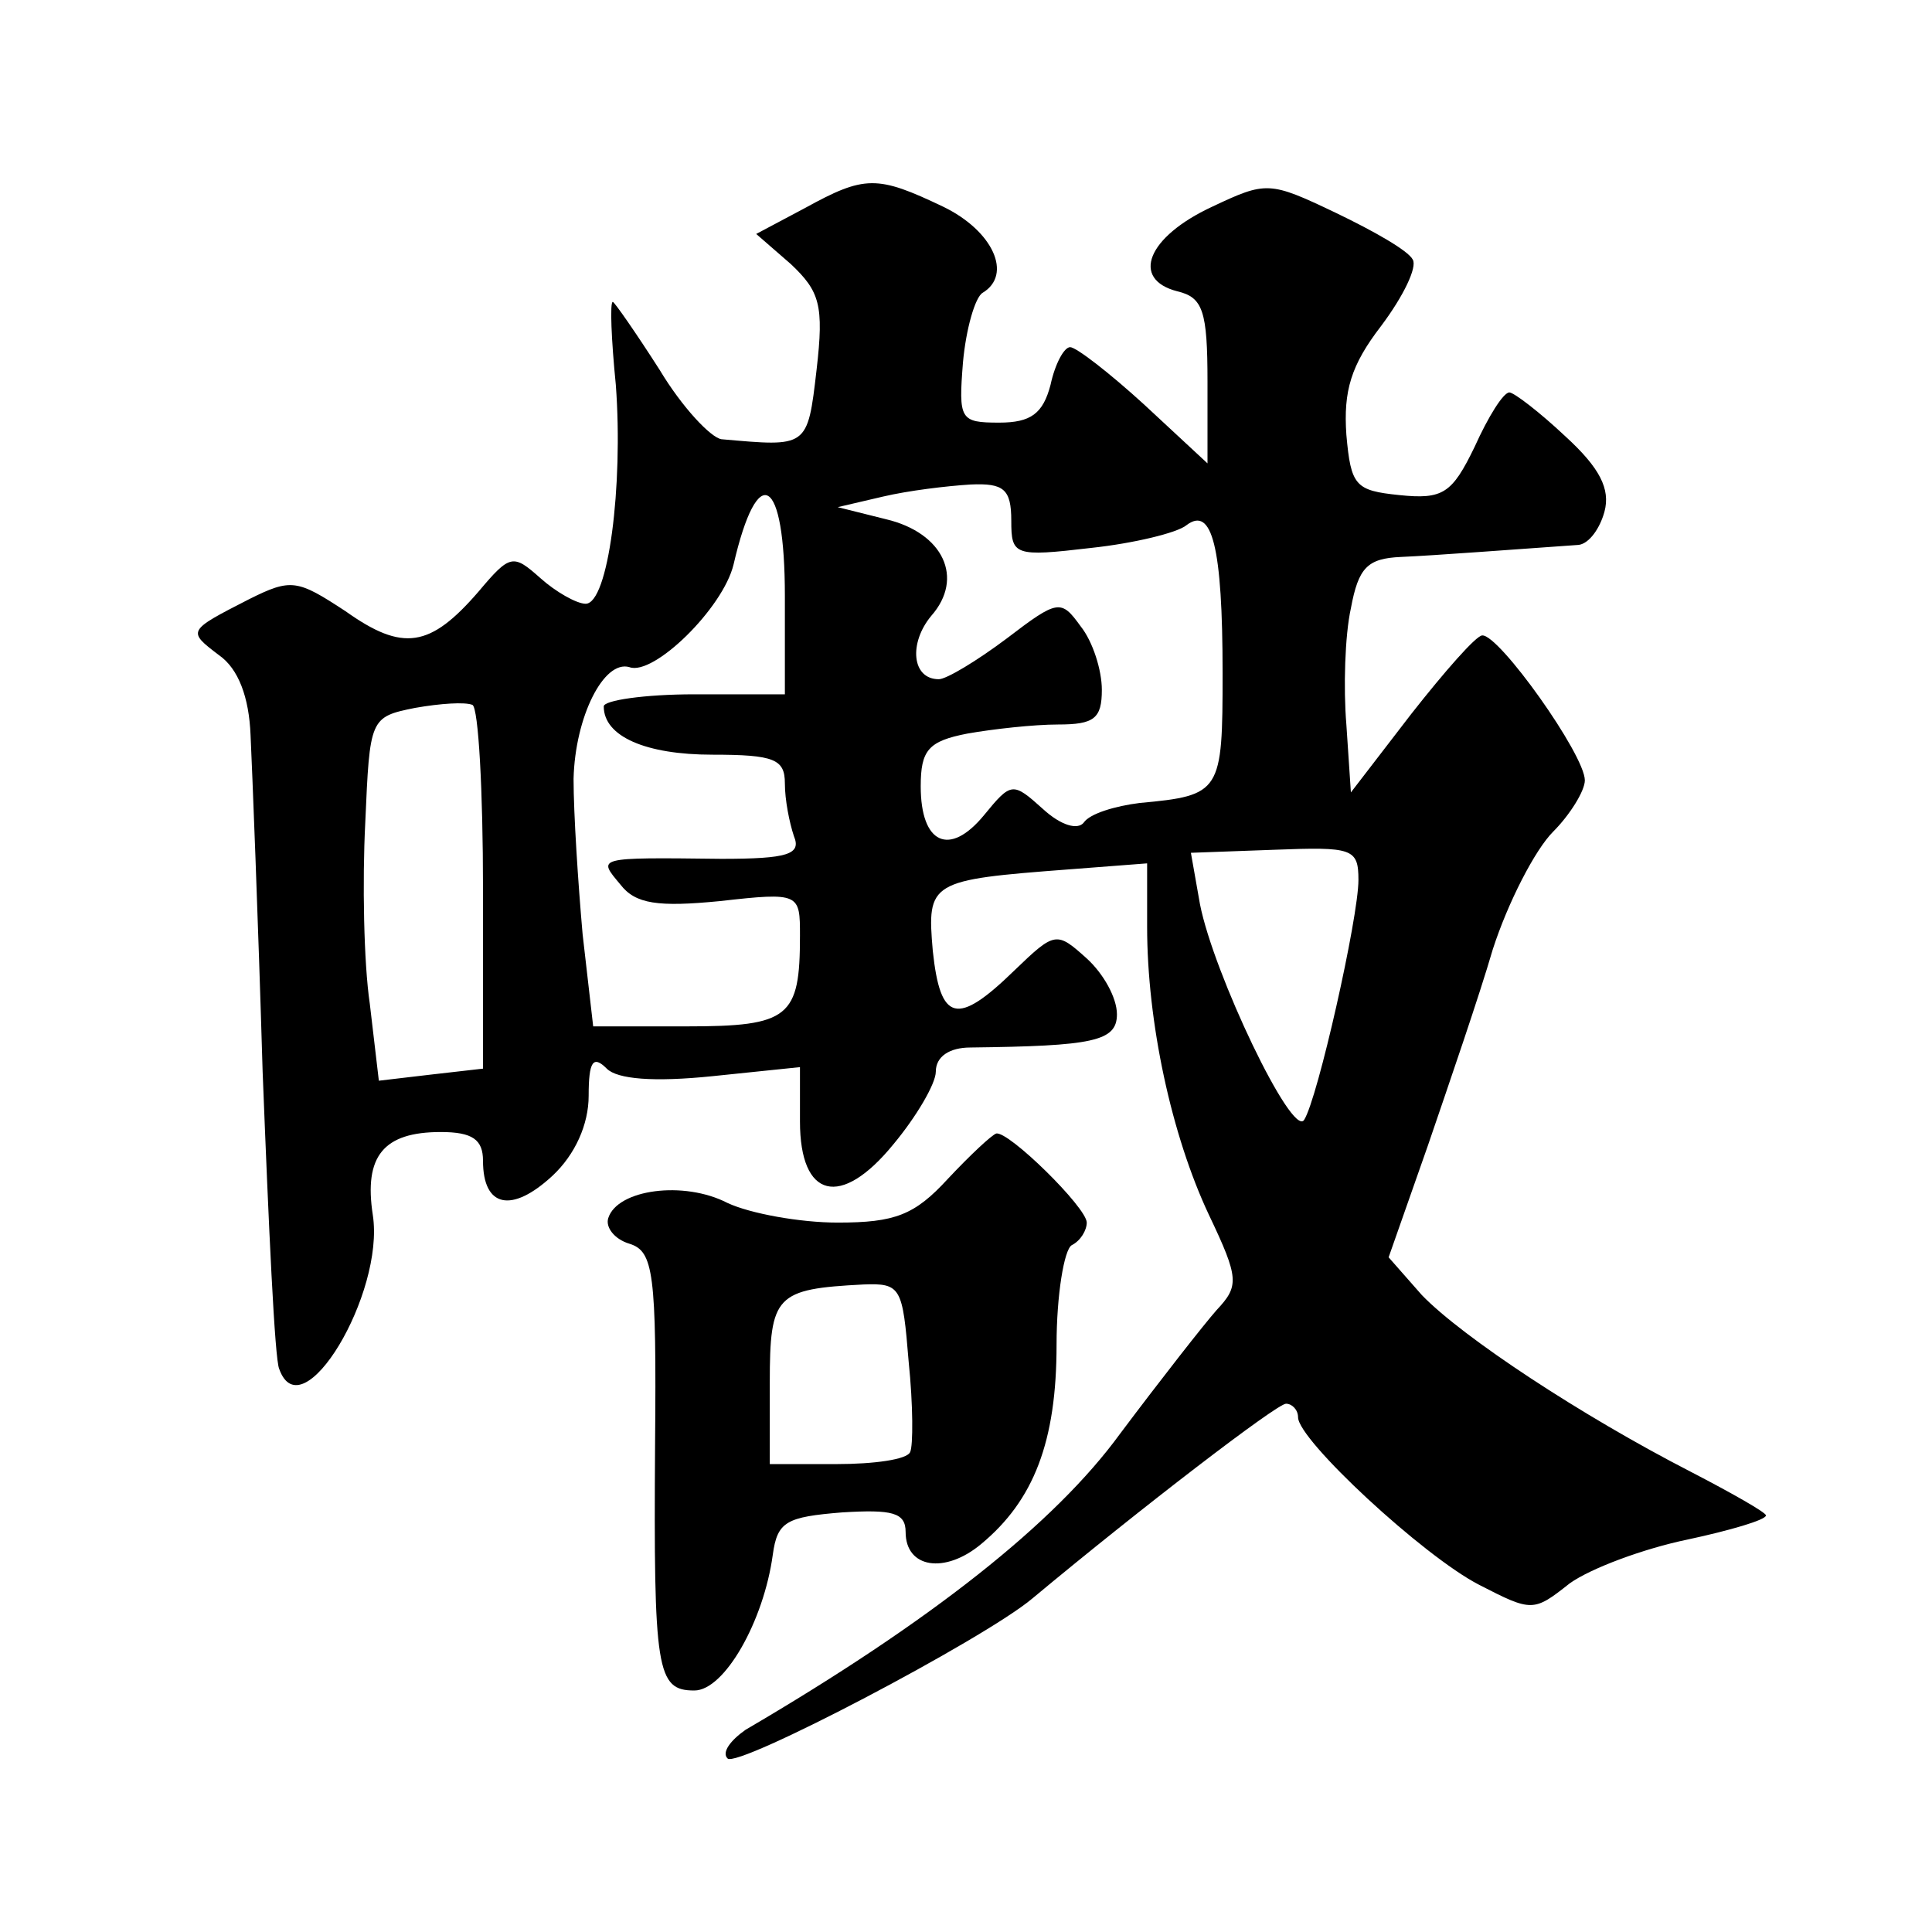 <?xml version="1.0" standalone="no"?>
<!DOCTYPE svg PUBLIC "-//W3C//DTD SVG 20010904//EN"
 "http://www.w3.org/TR/2001/REC-SVG-20010904/DTD/svg10.dtd">
<svg version="1.0" xmlns="http://www.w3.org/2000/svg"
 width="128pt" height="128pt" viewBox="0 0 128 128"
 preserveAspectRatio="xMidYMid meet">
<g transform="translate(0,128) scale(0.1,-0.1)"
fill="#0" stroke="none">
<path d="M533 1142 l-32 -17 23 -20 c19 -18 22 -27 17 -70 -6 -52 -6 -51 -63 -46
-7 1 -26 21 -41 46 -16 25 -30 45 -31 45 -2 0 -1 -25 2 -55 5 -67 -5 -145 -20 -145
-6 0 -20 8 -30 17 -18 16 -20 16 -41 -9 -32 -37 -50 -40 -88 -13 -32 21 -36 22
-64 8 -41 -21 -41 -21 -20 -37 13 -9 20 -28 21 -53 1 -21 5 -121 8 -223 4 -102
8 -191 11 -197 15 -42 70 50 62 102 -6 39 7 55 45 55 21 0 28 -5 28 -19 0 -31 19
-35 46 -10 15 14 24 34 24 53 0 23 3 27 12 18 7 -7 31 -9 70 -5 l58 6 0 -36 c0
-51 27 -58 62 -15 15 18 28 40 28 48 0 10 9 16 23 16 81 1 97 4 97 22 0 11 -9 27
-20 37 -20 18 -21 18 -48 -8 -38 -37 -49 -34 -54 13 -4 46 -2 47 90 54 l52 4 0
-42 c0 -63 16 -138 41 -191 20 -42 20 -47 5 -63 -8 -9 -37 -46 -64 -82 -43 -59
-125 -124 -248 -196 -10 -7 -16 -15 -12 -19 6 -7 170 79 202 106 72 60 162 129
168 129 4 0 8 -4 8 -9 0 -15 83 -92 120 -111 35 -18 36 -18 60 1 14 10 49 23 78
29 28 6 52 13 52 16 0 2 -23 15 -50 29 -72 37 -151 89 -178 117 l-22 25 26 74 c14
41 34 99 43 130 10 31 28 66 40 78 11 11 21 27 21 34 0 17 -57 97 -68 96 -4 0 -25
-24 -47 -52 l-40 -52 -3 45 c-2 24 -1 59 3 77 5 27 11 33 33 34 23 1 75 5 118 8
7 1 14 11 17 22 4 15 -3 29 -26 50 -17 16 -34 29 -37 29 -4 0 -14 -16 -23 -36 -15
-31 -21 -35 -50 -32 -29 3 -32 6 -35 40 -2 29 3 46 23 72 15 20 24 39 21 44 -3
6 -26 19 -51 31 -44 21 -46 21 -82 4 -43 -20 -54 -48 -23 -56 17 -4 20 -13 20 -60
l0 -54 -42 39 c-23 21 -45 38 -49 38 -4 0 -10 -11 -13 -25 -5 -19 -13 -25 -34 -25
-26 0 -27 2 -24 40 2 22 8 43 13 46 20 12 7 41 -26 57 -44 21 -52 21 -92 -1z m137
-207 c0 -23 2 -24 53 -18 28 3 57 10 63 15 17 13 24 -14 24 -98 0 -79 -1 -81 -55
-86 -16 -2 -33 -7 -37 -13 -4 -5 -15 -2 -27 9 -20 18 -21 18 -39 -4 -23 -28 -42
-19 -42 19 0 24 5 30 31 35 17 3 44 6 60 6 24 0 29 4 29 23 0 13 -6 32 -14 42 -13
18 -15 18 -49 -8 -20 -15 -40 -27 -45 -27 -18 0 -20 24 -5 42 22 25 8 55 -30 64
l-32 8 30 7 c17 4 42 7 58 8 22 1 27 -3 27 -24z m-150 -50 l0 -65 -60 0 c-33 0
-60 -4 -60 -8 0 -20 28 -32 72 -32 41 0 48 -3 48 -19 0 -11 3 -26 6 -35 5 -12 -4
-15 -48 -15 -84 1 -82 1 -67 -17 10 -13 25 -15 66 -11 53 6 53 5 53 -23 0 -54 -7
-60 -75 -60 l-62 0 -7 61 c-3 34 -6 80 -6 103 1 41 20 79 37 74 16 -6 62 39 69
68 16 69 34 59 34 -21z m-200 -194 l0 -119 -35 -4 -34 -4 -6 51 c-4 27 -5 81 -3
120 3 69 3 70 33 76 17 3 33 4 38 2 4 -2 7 -57 7 -122z m580 6 c0 -25 -27 -145
-36 -159 -8 -12 -60 97 -69 143 l-6 34 55 2 c52 2 56 1 56 -20z M628 499 c-22 -24
-35 -29 -73 -29 -25 0 -58 6 -73 13 -29 15 -73 9 -79 -10 -2 -6 4 -14 14 -17 16
-5 18 -19 17 -133 -1 -150 1 -163 26 -163 20 0 46 46 52 90 3 22 9 25 46 28 33
2 42 0 42 -13 0 -24 26 -28 50 -8 35 29 50 68 50 132 0 33 5 63 10 66 6 3 10 10
10 15 0 10 -52 61 -60 59 -3 -1 -17 -14 -32 -30z m-26 -121 c3 -29 3 -56 1 -60
-2 -5 -24 -8 -49 -8 l-44 0 0 54 c0 58 4 62 62 65 25 1 26 -2 30 -51z"/>
</g>
</svg>
